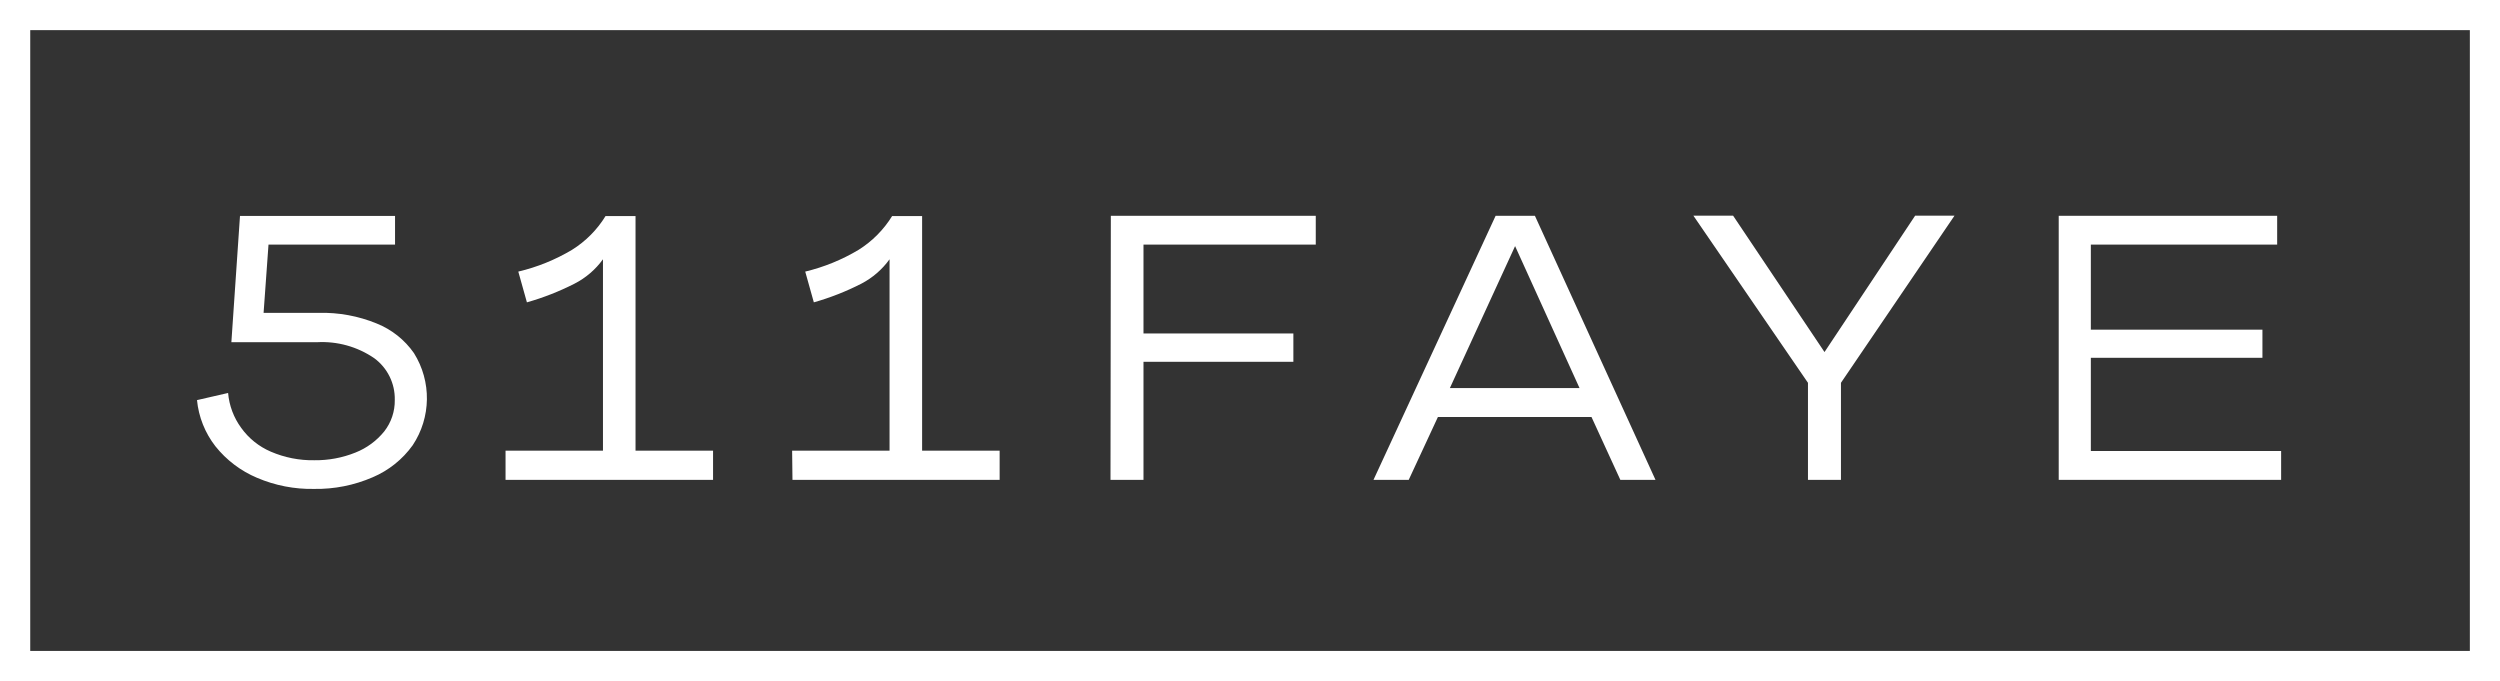 <?xml version="1.0" encoding="UTF-8"?><svg id="Layer_1" xmlns="http://www.w3.org/2000/svg" viewBox="0 0 290.23 79.07"><rect x="0" y="0" width="290.23" height="79.07" fill="#333333" stroke="none"/><defs><style>.cls-1{fill:#fff;}</style></defs><g id="Layer_2"><g id="Layer_1-2"><path class="cls-1" d="M290.23,79.07H0V0h290.23v79.07ZM3.51,75.57h283.22V3.5H3.51v72.07ZM29.84,55.47c-1.895-.799-3.559-2.061-4.84-3.67-1.201-1.546-1.94-3.401-2.13-5.35l3.61-.83c.125,1.464.651,2.865,1.52,4.05.87,1.216,2.056,2.17,3.43,2.76,1.593.688,3.315,1.029,5.05,1,1.637.023,3.261-.279,4.78-.89,1.31-.517,2.464-1.365,3.35-2.46.812-1.042,1.242-2.33,1.22-3.65.043-1.91-.849-3.721-2.39-4.85-1.954-1.337-4.296-1.987-6.66-1.85h-9.92l1-14.66h18v3.33h-14.69l-.57,7.92h6.4c2.308-.059,4.604.363,6.74,1.24,1.744.701,3.246,1.897,4.32,3.44,2.054,3.284,1.995,7.465-.15,10.69-1.179,1.644-2.788,2.931-4.65,3.72-2.142.928-4.456,1.388-6.79,1.35-2.276.045-4.536-.395-6.63-1.29ZM58.69,52.32h11.31v-22.22c-.861,1.191-1.992,2.161-3.3,2.83-1.768.901-3.62,1.628-5.53,2.17l-1-3.57c2.197-.52,4.301-1.373,6.24-2.53,1.584-.987,2.916-2.329,3.89-3.92h3.48v27.24h9v3.39h-24.09v-3.39ZM91.96,52.32h11.31v-22.22c-.854,1.186-1.974,2.155-3.27,2.83-1.764.903-3.613,1.63-5.52,2.17l-1-3.57c2.183-.523,4.274-1.377,6.2-2.53,1.581-.99,2.912-2.332,3.89-3.92h3.48v27.24h9v3.39h-24.05l-.04-3.39ZM128.96,25.05h23.79v3.35h-20v10.31h17.4v3.29h-17.4v13.71h-3.83l.04-30.66ZM173.63,25.05h4.56l14,30.66h-4.08l-3.35-7.3h-17.83l-3.39,7.3h-4.09l14.18-30.66ZM183.37,45.05l-7.48-16.48-7.57,16.48h15.05ZM209.89,44.44l-13.3-19.4h4.61l10.61,15.83,10.52-15.83h4.57l-13.18,19.4v11.27h-3.83v-11.27ZM239,25.05h25.36v3.35h-21.63v9.87h19.92v3.27h-19.92v10.82h22.09v3.35h-25.82v-30.66Z"/></g></g></svg>